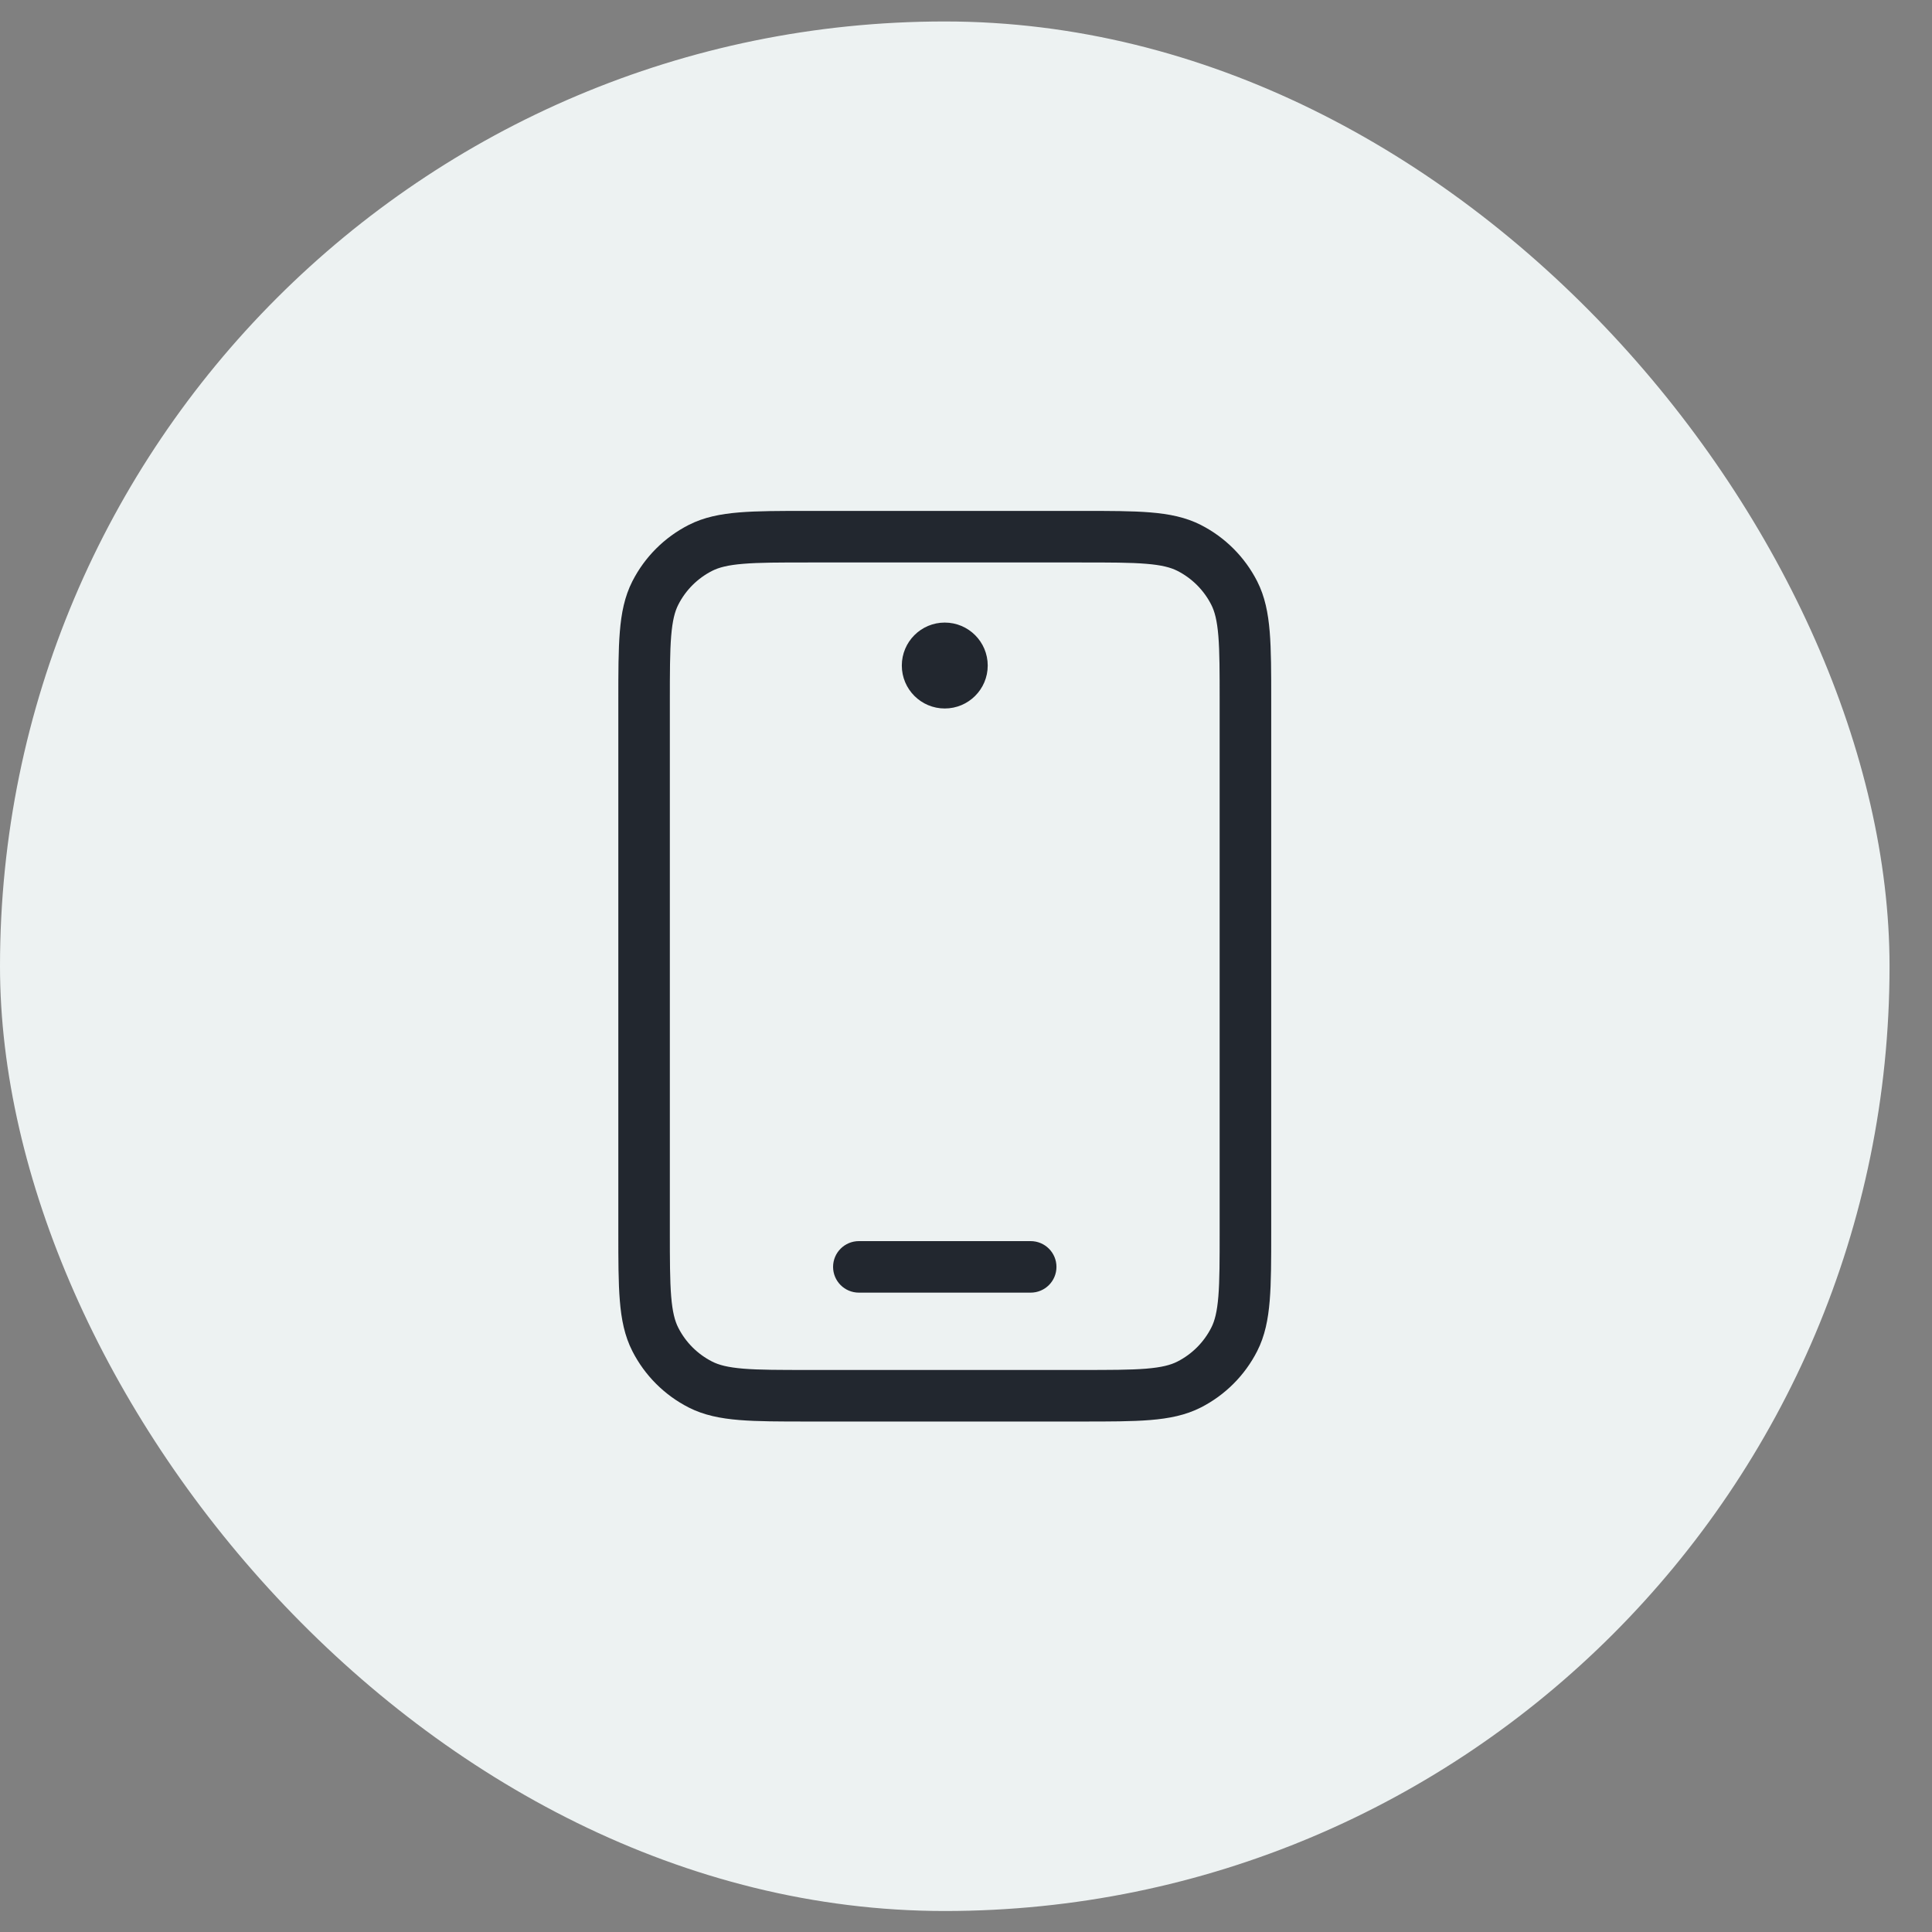 <svg width="45" height="45" viewBox="0 0 45 45" fill="none" xmlns="http://www.w3.org/2000/svg">
<rect x="0" y="0" width="45" height="45" fill="#808080" stroke="none"/>
<rect y="0.5" width="44.011" height="44.011" rx="22.005" fill="#EDF2F2"/>
<path fill-rule="evenodd" clip-rule="evenodd" d="M18.818 11.9L18.844 11.9H25.167L25.192 11.9C25.843 11.9 26.368 11.9 26.793 11.935C27.23 11.971 27.614 12.046 27.97 12.227C28.535 12.515 28.994 12.974 29.282 13.539C29.463 13.895 29.538 14.279 29.574 14.716C29.609 15.141 29.609 15.666 29.609 16.317V16.342V28.668V28.694C29.609 29.344 29.609 29.869 29.574 30.294C29.538 30.731 29.463 31.116 29.282 31.471C28.994 32.036 28.535 32.495 27.97 32.783C27.614 32.964 27.23 33.039 26.793 33.075C26.368 33.11 25.843 33.11 25.192 33.11H25.192H25.167H18.844H18.818H18.818C18.168 33.11 17.643 33.11 17.218 33.075C16.781 33.039 16.396 32.964 16.041 32.783C15.476 32.495 15.017 32.036 14.729 31.471C14.548 31.116 14.472 30.731 14.437 30.294C14.402 29.869 14.402 29.344 14.402 28.694V28.668V16.342V16.317C14.402 15.666 14.402 15.141 14.437 14.716C14.472 14.279 14.548 13.895 14.729 13.539C15.017 12.974 15.476 12.515 16.041 12.227C16.396 12.046 16.781 11.971 17.218 11.935C17.643 11.9 18.168 11.9 18.818 11.9ZM17.316 13.132C16.953 13.161 16.744 13.217 16.586 13.297C16.247 13.47 15.971 13.745 15.799 14.084C15.718 14.242 15.663 14.451 15.633 14.814C15.603 15.184 15.602 15.66 15.602 16.342V28.668C15.602 29.35 15.603 29.826 15.633 30.196C15.663 30.559 15.718 30.768 15.799 30.926C15.971 31.265 16.247 31.54 16.586 31.713C16.744 31.794 16.953 31.849 17.316 31.879C17.686 31.909 18.162 31.909 18.844 31.909H25.167C25.849 31.909 26.325 31.909 26.695 31.879C27.058 31.849 27.267 31.794 27.425 31.713C27.764 31.54 28.039 31.265 28.212 30.926C28.293 30.768 28.348 30.559 28.378 30.196C28.408 29.826 28.408 29.35 28.408 28.668V16.342C28.408 15.66 28.408 15.184 28.378 14.814C28.348 14.451 28.293 14.242 28.212 14.084C28.039 13.745 27.764 13.47 27.425 13.297C27.267 13.217 27.058 13.161 26.695 13.132C26.325 13.101 25.849 13.101 25.167 13.101H18.844C18.162 13.101 17.686 13.101 17.316 13.132ZM19.404 29.508C19.404 29.177 19.673 28.908 20.005 28.908H24.006C24.338 28.908 24.607 29.177 24.607 29.508C24.607 29.84 24.338 30.108 24.006 30.108H20.005C19.673 30.108 19.404 29.84 19.404 29.508ZM22.005 16.502C22.558 16.502 23.006 16.054 23.006 15.502C23.006 14.949 22.558 14.501 22.005 14.501C21.453 14.501 21.005 14.949 21.005 15.502C21.005 16.054 21.453 16.502 22.005 16.502Z" fill="#22272F"/>
</svg>
